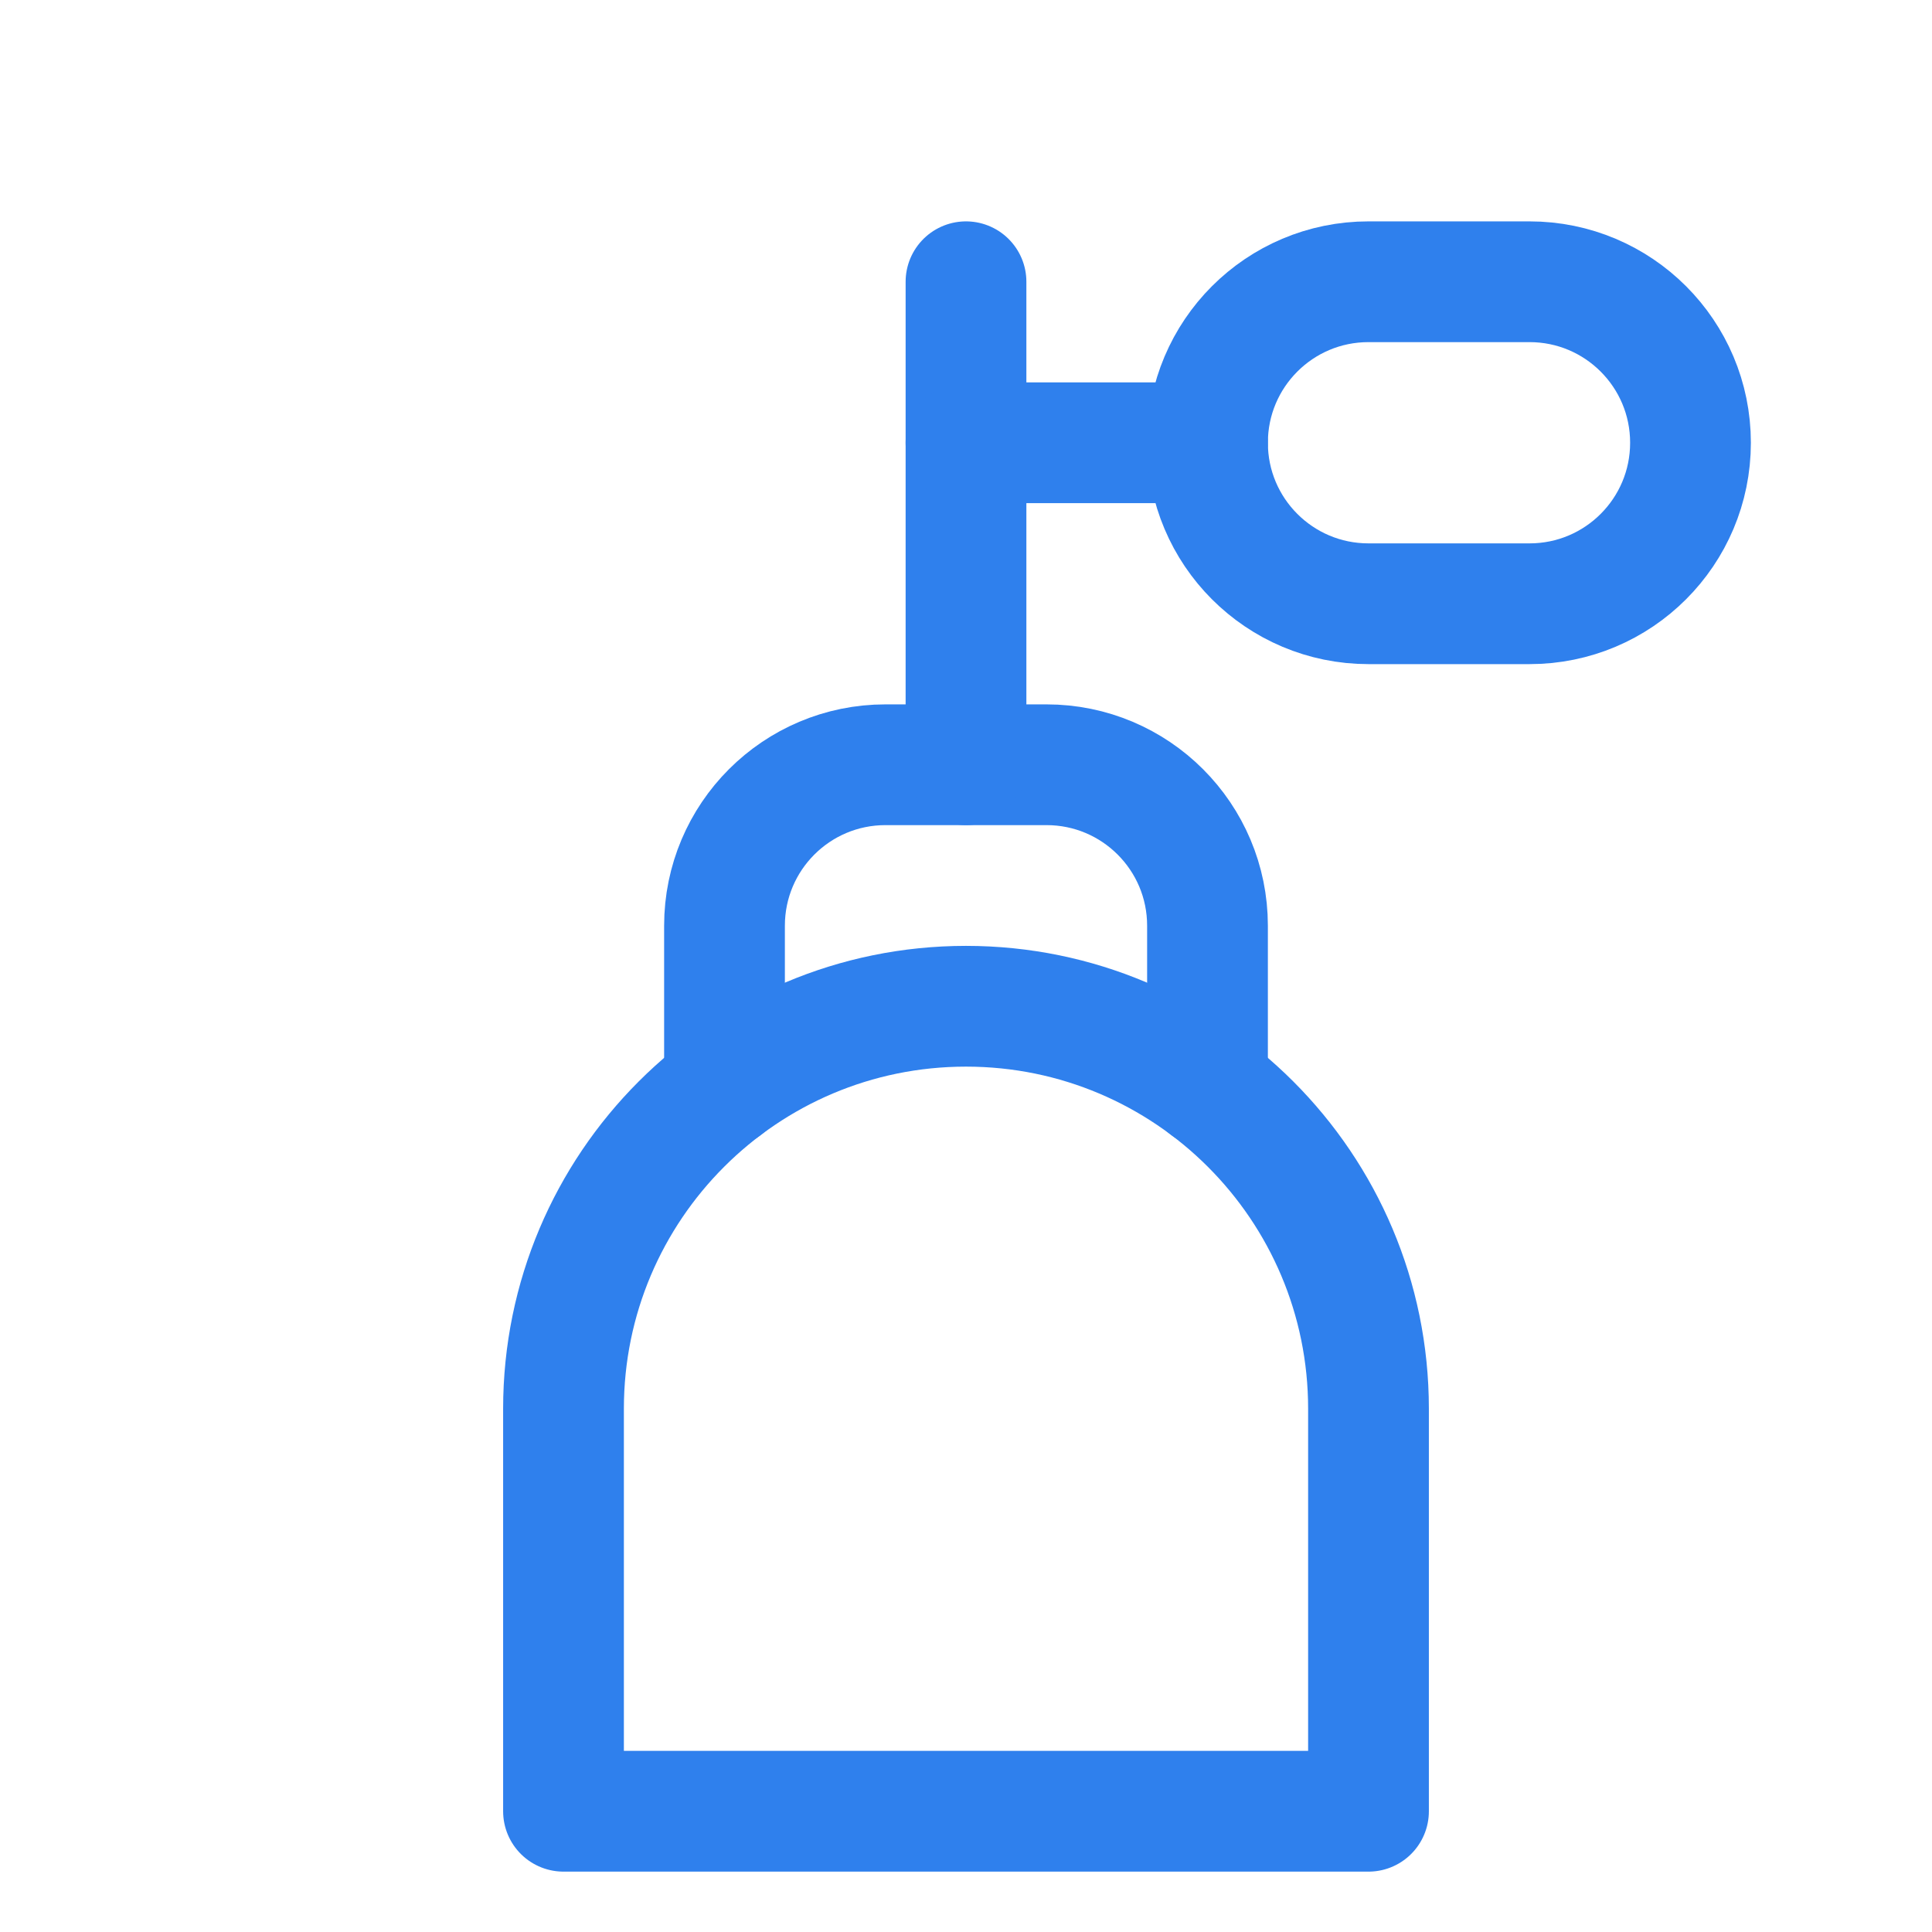 <?xml version="1.0" encoding="UTF-8"?> <svg xmlns="http://www.w3.org/2000/svg" viewBox="0 0 24.00 24.00" data-guides="{&quot;vertical&quot;:[],&quot;horizontal&quot;:[]}"><defs></defs><path fill="none" stroke="rgb(47, 128, 237)" fill-opacity="1" stroke-width="1.5" stroke-opacity="1" stroke-linecap="round" stroke-linejoin="round" id="tSvgaabde61831" title="Path 2" d="M12 12.5C12 12.5 12 12.5 12 12.5C14.761 12.5 17 14.739 17 17.5C17 19.167 17 20.833 17 22.5C17 22.5 17 22.5 17 22.5C13.667 22.5 10.333 22.5 7 22.5C7 22.5 7 22.5 7 22.5C7 20.833 7 19.167 7 17.5C7 14.739 9.239 12.5 12 12.5Z"></path><path fill="none" stroke="rgb(47, 128, 237)" fill-opacity="1" stroke-width="1.5" stroke-opacity="1" fill-rule="evenodd" stroke-linecap="round" stroke-linejoin="round" id="tSvgc1029c06e2" title="Path 3" d="M15 13.5C15 12.833 15 12.167 15 11.5C15 10.395 14.105 9.5 13 9.5C12.333 9.5 11.667 9.5 11 9.5C9.895 9.5 9 10.395 9 11.5C9 12.167 9 12.833 9 13.5"></path><line fill="none" fill-opacity="1" stroke="rgb(47, 128, 237)" stroke-opacity="1" stroke-width="1.5" stroke-linejoin="round" id="tSvg48b6d04b9" title="Line 1" x1="12" y1="3.5" x2="12" y2="9.5" stroke-linecap="round" style="transform-origin: 12px 6.5px;"></line><line fill="none" fill-opacity="1" stroke="rgb(47, 128, 237)" stroke-opacity="1" stroke-width="1.5" stroke-linejoin="round" id="tSvg88df64d726" title="Line 2" x1="12" y1="5.5" x2="15" y2="5.5" stroke-linecap="round" style="transform-origin: 13.5px 5.5px;"></line><path fill="none" fill-opacity="1" stroke="rgb(47, 128, 237)" stroke-opacity="1" stroke-width="1.5" stroke-linejoin="round" id="tSvg125f5b8e53b" rx="2" ry="2" title="Rectangle 9" d="M15 5.5C15 4.395 15.895 3.5 17 3.5H19C20.105 3.5 21 4.395 21 5.5H21C21 6.605 20.105 7.5 19 7.5H17C15.895 7.5 15 6.605 15 5.5Z" style="transform-origin: 18px 5.5px;"></path></svg> 
